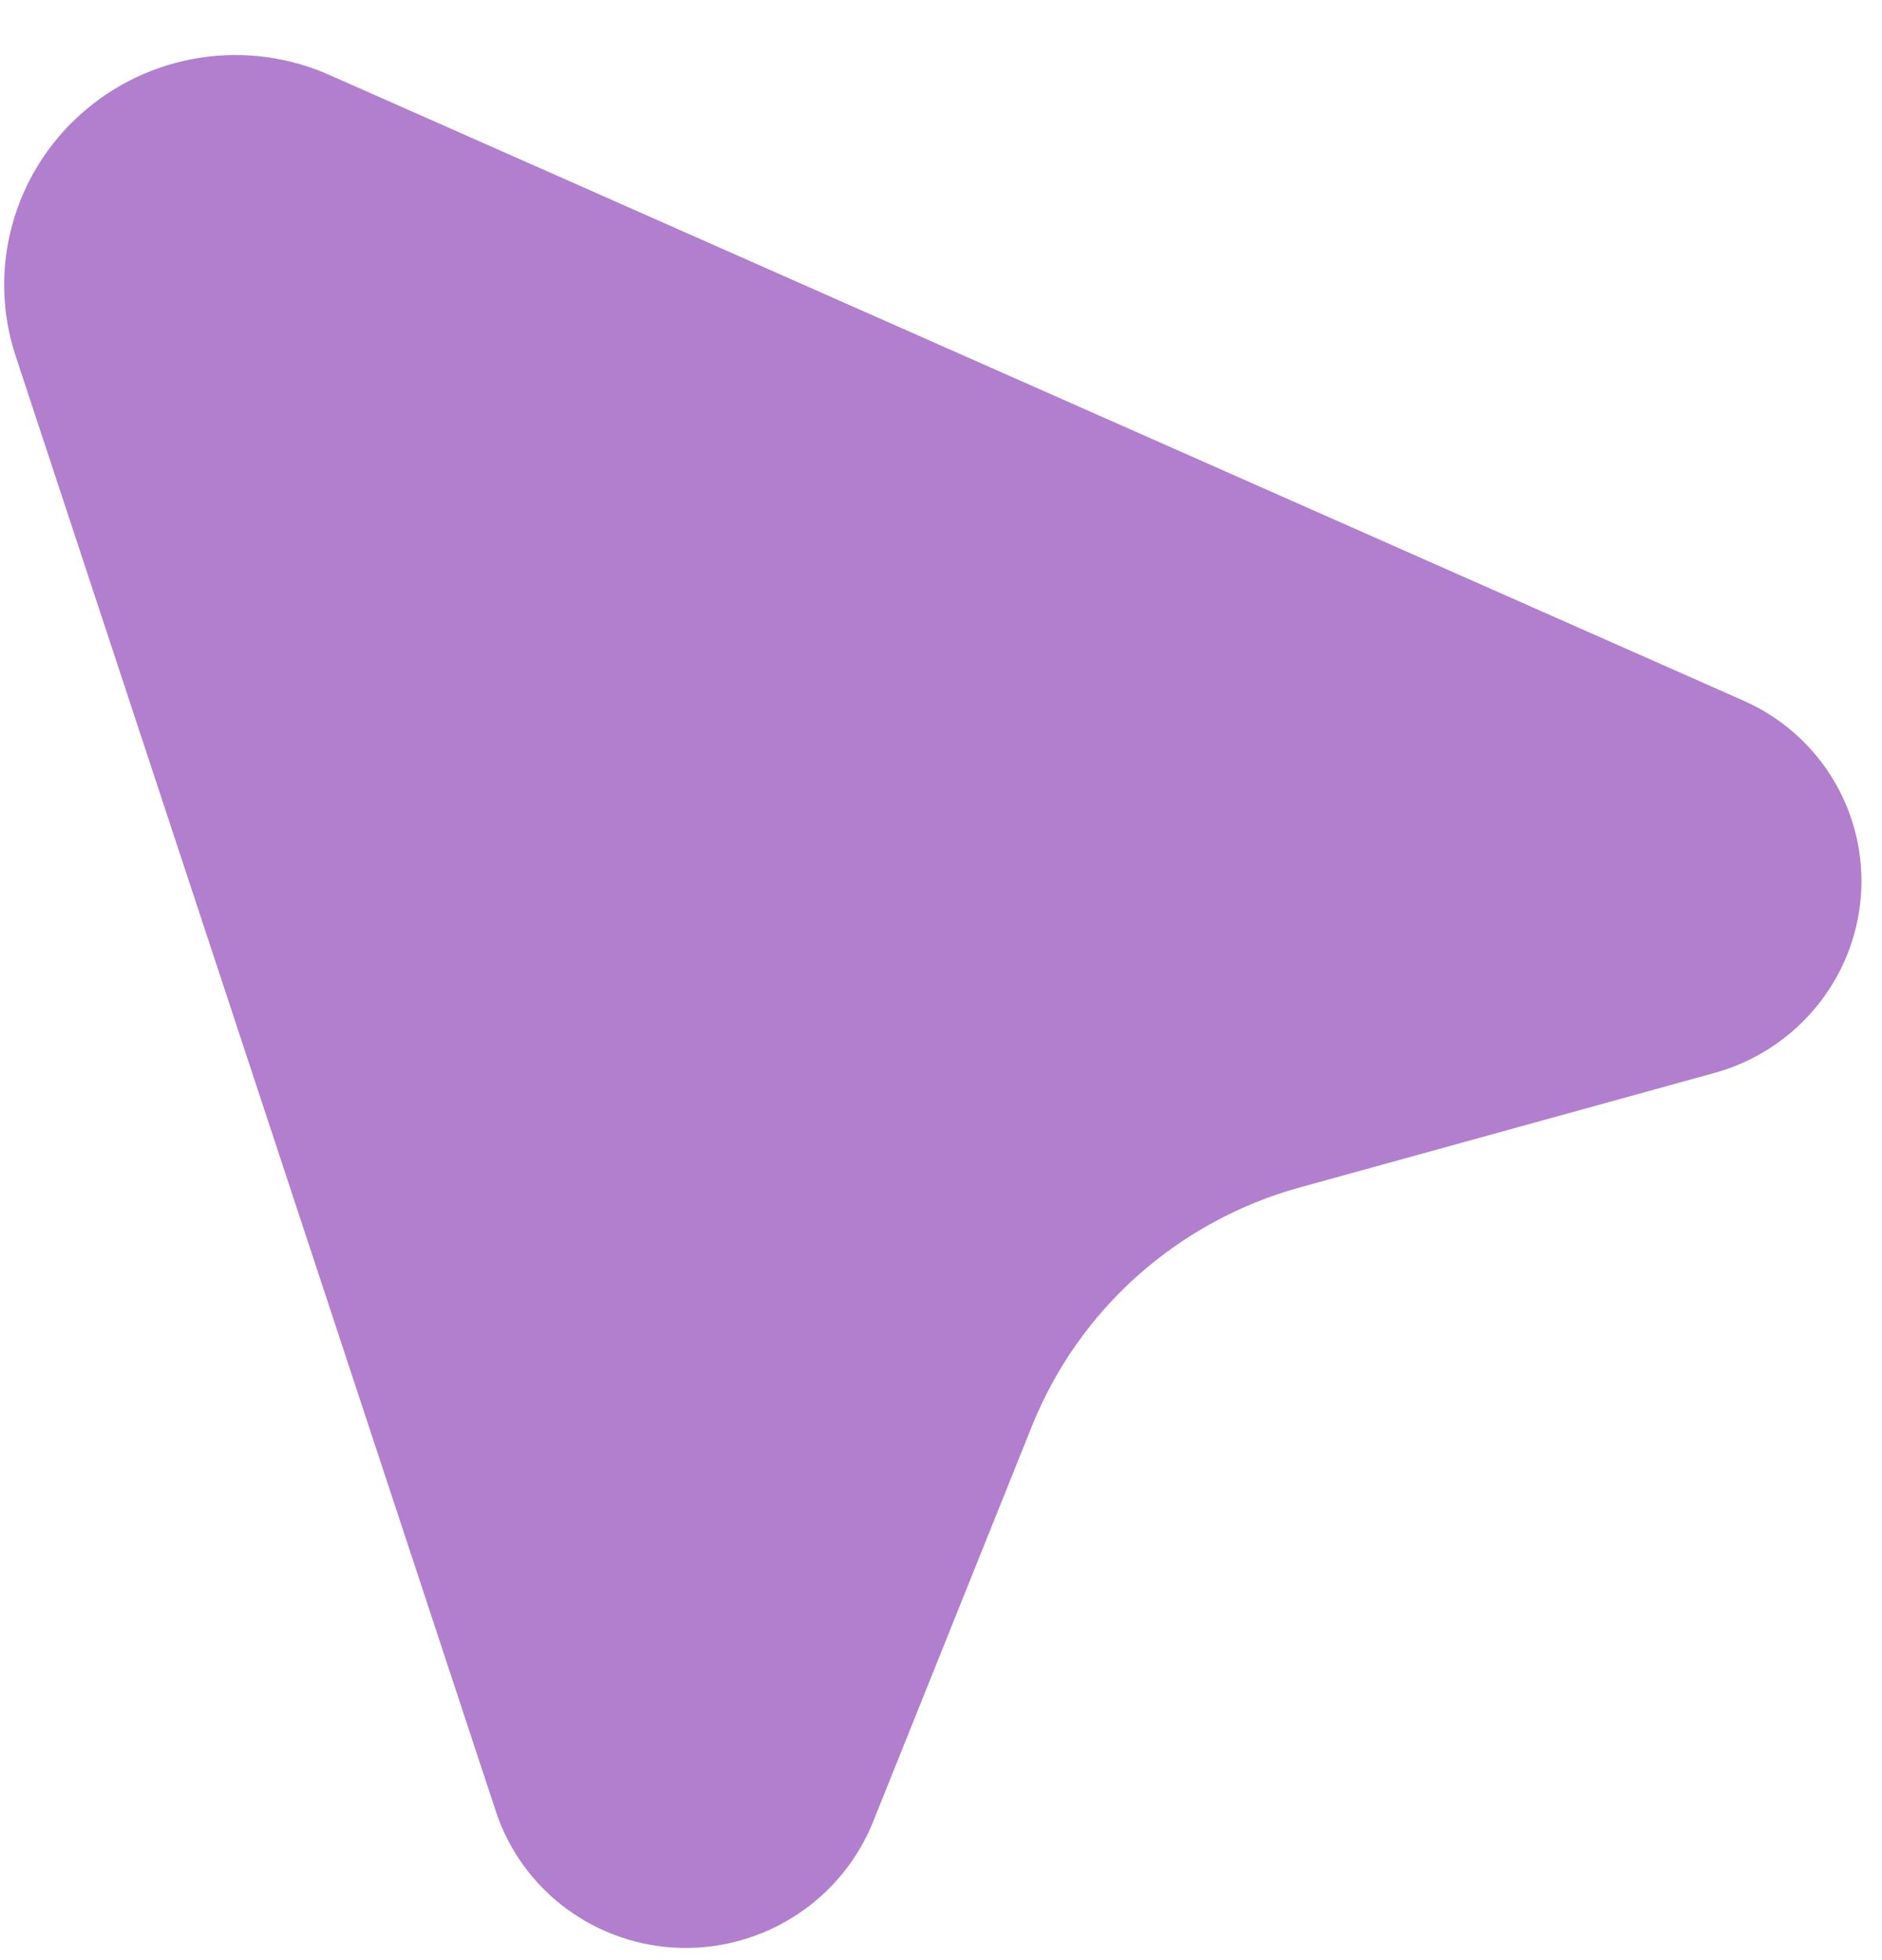 <?xml version="1.0" encoding="UTF-8"?> <svg xmlns="http://www.w3.org/2000/svg" width="24" height="25" viewBox="0 0 24 25" fill="none"><path d="M4.219 0.964L22.235 8.937C22.715 9.149 23.116 9.503 23.383 9.951C23.651 10.399 23.772 10.919 23.73 11.44C23.688 11.96 23.485 12.456 23.148 12.858C22.812 13.261 22.359 13.55 21.851 13.688L16.575 15.145C15.809 15.356 15.103 15.741 14.511 16.267C13.919 16.794 13.457 17.45 13.162 18.183L11.135 23.233C10.941 23.718 10.601 24.133 10.162 24.421C9.723 24.709 9.206 24.857 8.681 24.844C8.155 24.83 7.648 24.657 7.227 24.347C6.805 24.037 6.491 23.605 6.326 23.111L0.2 4.542C0.021 4.003 0.005 3.424 0.154 2.875C0.302 2.326 0.608 1.831 1.035 1.451C1.462 1.071 1.99 0.822 2.556 0.736C3.122 0.649 3.7 0.729 4.219 0.964Z" fill="#B17FCE"></path></svg> 